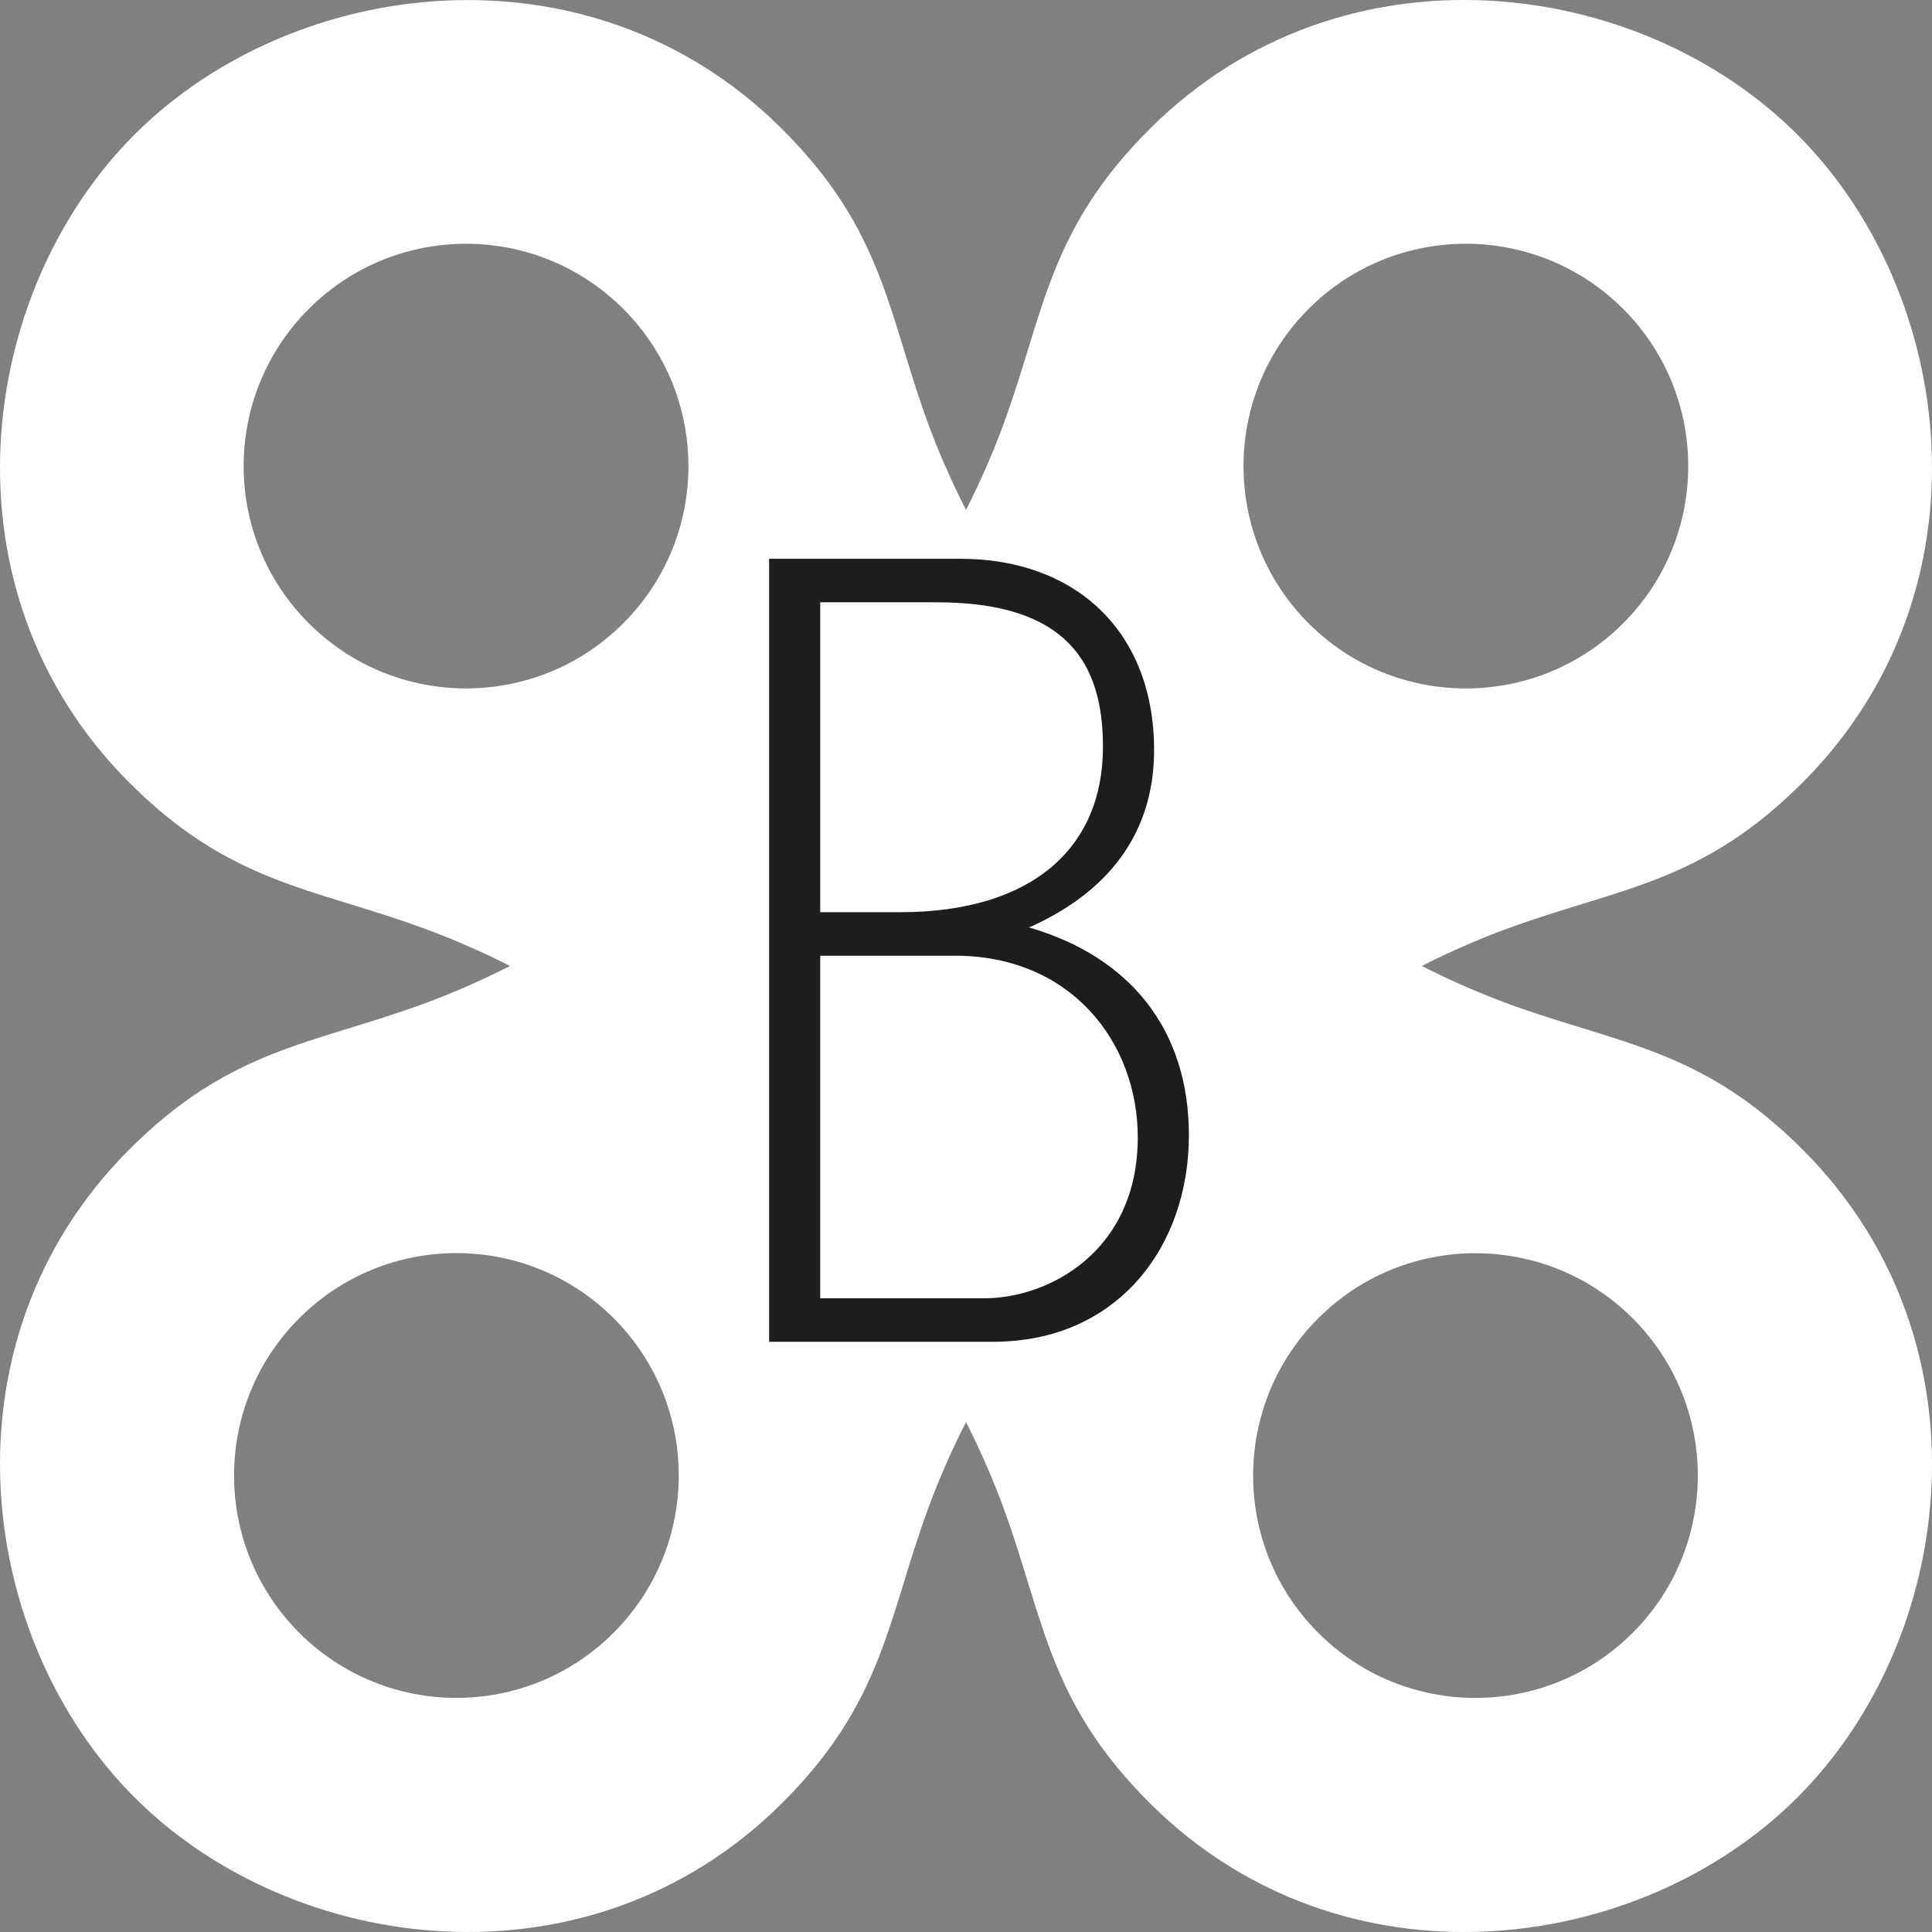 <?xml version="1.0" encoding="utf-8"?>
<!-- Generator: Adobe Illustrator 17.0.0, SVG Export Plug-In . SVG Version: 6.00 Build 0)  -->
<!DOCTYPE svg PUBLIC "-//W3C//DTD SVG 1.1//EN" "http://www.w3.org/Graphics/SVG/1.1/DTD/svg11.dtd">
<svg version="1.1" id="Calque_1" xmlns="http://www.w3.org/2000/svg" xmlns:xlink="http://www.w3.org/1999/xlink" x="0px" y="0px"
	 width="107.35px" height="107.351px" viewBox="0 0 107.35 107.351" enable-background="new 0 0 107.35 107.351"
	 xml:space="preserve">
<rect x="0" y="0" width="107.35" height="107.351" fill="#808080" stroke="none"/>
<g display="none">
	<path display="inline" d="M335.047,73.64c0-0.804,0.543-1.368,1.303-1.368s1.281,0.564,1.281,1.368
		c0,0.781-0.499,1.368-1.303,1.368C335.568,75.008,335.047,74.422,335.047,73.64z"/>
	<path display="inline" d="M347.49,74.379c-0.499,0.26-1.606,0.608-3.019,0.608c-3.17,0-5.232-2.15-5.232-5.363
		c0-3.235,2.215-5.581,5.646-5.581c1.129,0,2.128,0.283,2.648,0.543l-0.434,1.477c-0.456-0.261-1.173-0.5-2.215-0.5
		c-2.41,0-3.713,1.781-3.713,3.974c0,2.432,1.563,3.93,3.647,3.93c1.086,0,1.803-0.282,2.345-0.521L347.49,74.379z"/>
	<path display="inline" d="M359.11,69.428c0,3.887-2.692,5.58-5.233,5.58c-2.844,0-5.037-2.084-5.037-5.407
		c0-3.518,2.302-5.58,5.211-5.58C357.069,64.021,359.11,66.214,359.11,69.428z M350.773,69.536c0,2.302,1.324,4.039,3.191,4.039
		c1.824,0,3.192-1.715,3.192-4.082c0-1.78-0.891-4.039-3.148-4.039C351.749,65.454,350.773,67.539,350.773,69.536z"/>
	<path display="inline" d="M361.524,67.105c0-1.086-0.021-1.976-0.087-2.845h1.672l0.087,1.694h0.065
		c0.586-0.999,1.563-1.933,3.3-1.933c1.434,0,2.52,0.869,2.976,2.106h0.043c0.326-0.586,0.738-1.042,1.173-1.368
		c0.63-0.478,1.324-0.738,2.323-0.738c1.39,0,3.452,0.912,3.452,4.56v6.188h-1.867V68.82c0-2.02-0.738-3.235-2.28-3.235
		c-1.085,0-1.933,0.803-2.258,1.737c-0.087,0.261-0.152,0.608-0.152,0.956v6.492h-1.867v-6.297c0-1.672-0.738-2.888-2.193-2.888
		c-1.193,0-2.062,0.955-2.366,1.911c-0.108,0.282-0.152,0.608-0.152,0.934v6.34h-1.867V67.105z"/>
</g>
<path fill="#FFFFFF" d="M83.802,55.774c-1.496-0.547-3.1-1.237-4.798-2.101c1.698-0.863,3.302-1.547,4.798-2.093
	c6.23-2.28,10.798-2.482,16.459-8.201c10.51-10.618,8.446-27.07-0.388-35.897C91.046-1.352,74.587-3.424,63.969,7.079
	c-5.719,5.662-5.921,10.237-8.201,16.467c-0.547,1.489-1.23,3.093-2.093,4.791c-0.863-1.698-1.554-3.302-2.101-4.791
	c-2.28-6.23-2.475-10.798-8.201-16.459C32.755-3.416,16.31-1.352,7.476,7.475C-1.351,16.309-3.423,32.761,7.08,43.379
	c5.662,5.719,10.237,5.921,16.459,8.201c1.489,0.547,3.101,1.23,4.798,2.093c-1.698,0.863-3.302,1.554-4.798,2.101
	c-6.223,2.28-10.798,2.475-16.459,8.201c-10.503,10.611-8.431,27.07,0.396,35.897c8.834,8.834,25.279,10.899,35.897,0.396
	c5.726-5.662,5.92-10.237,8.201-16.459c0.547-1.489,1.237-3.101,2.101-4.791c0.863,1.691,1.547,3.302,2.093,4.791
	c2.28,6.23,2.482,10.798,8.201,16.459c10.618,10.503,27.07,8.438,35.904-0.396c8.834-8.827,10.899-25.279,0.388-35.897
	C94.6,58.256,90.032,58.055,83.802,55.774z M34.093,90.722c-4.82,4.827-12.64,4.827-17.467,0c-4.827-4.827-4.827-12.647,0-17.474
	c4.827-4.827,12.647-4.827,17.474,0C38.92,78.075,38.92,85.895,34.093,90.722z M34.632,34.632c-4.827,4.827-12.647,4.827-17.474,0
	c-4.827-4.82-4.827-12.64,0-17.467c4.827-4.827,12.647-4.827,17.474,0C39.459,21.992,39.459,29.812,34.632,34.632z M72.716,17.158
	c4.82-4.82,12.647-4.82,17.474,0.007c4.82,4.82,4.82,12.647,0,17.467c-4.827,4.827-12.654,4.827-17.474,0.007
	C67.889,29.812,67.889,21.985,72.716,17.158z M90.723,90.722c-4.827,4.827-12.654,4.827-17.474,0.007
	c-4.827-4.827-4.827-12.654,0-17.481c4.82-4.82,12.647-4.82,17.474,0.007C95.542,78.075,95.542,85.902,90.723,90.722z"/>
<g>
	<path fill="#1D1D1B" d="M42.735,74.554V31.049h10.635c6.345,0,10.756,3.988,10.756,10.635c0,4.773-2.719,7.976-6.949,9.849
		c5.62,1.631,8.883,5.68,8.883,11.542c0,6.224-3.988,11.48-10.876,11.48H42.735z M49.985,50.687c7.433,0,11.3-3.625,11.3-9.185
		c0-4.653-1.994-8.037-9.245-8.037h-6.466v17.221H49.985z M54.699,72.138c3.565,0,8.52-2.598,8.52-8.943
		c0-5.257-3.686-10.091-10.151-10.091h-7.493v19.034H54.699z"/>
</g>
<g>
</g>
<g>
</g>
<g>
</g>
<g>
</g>
<g>
</g>
<g>
</g>
</svg>
